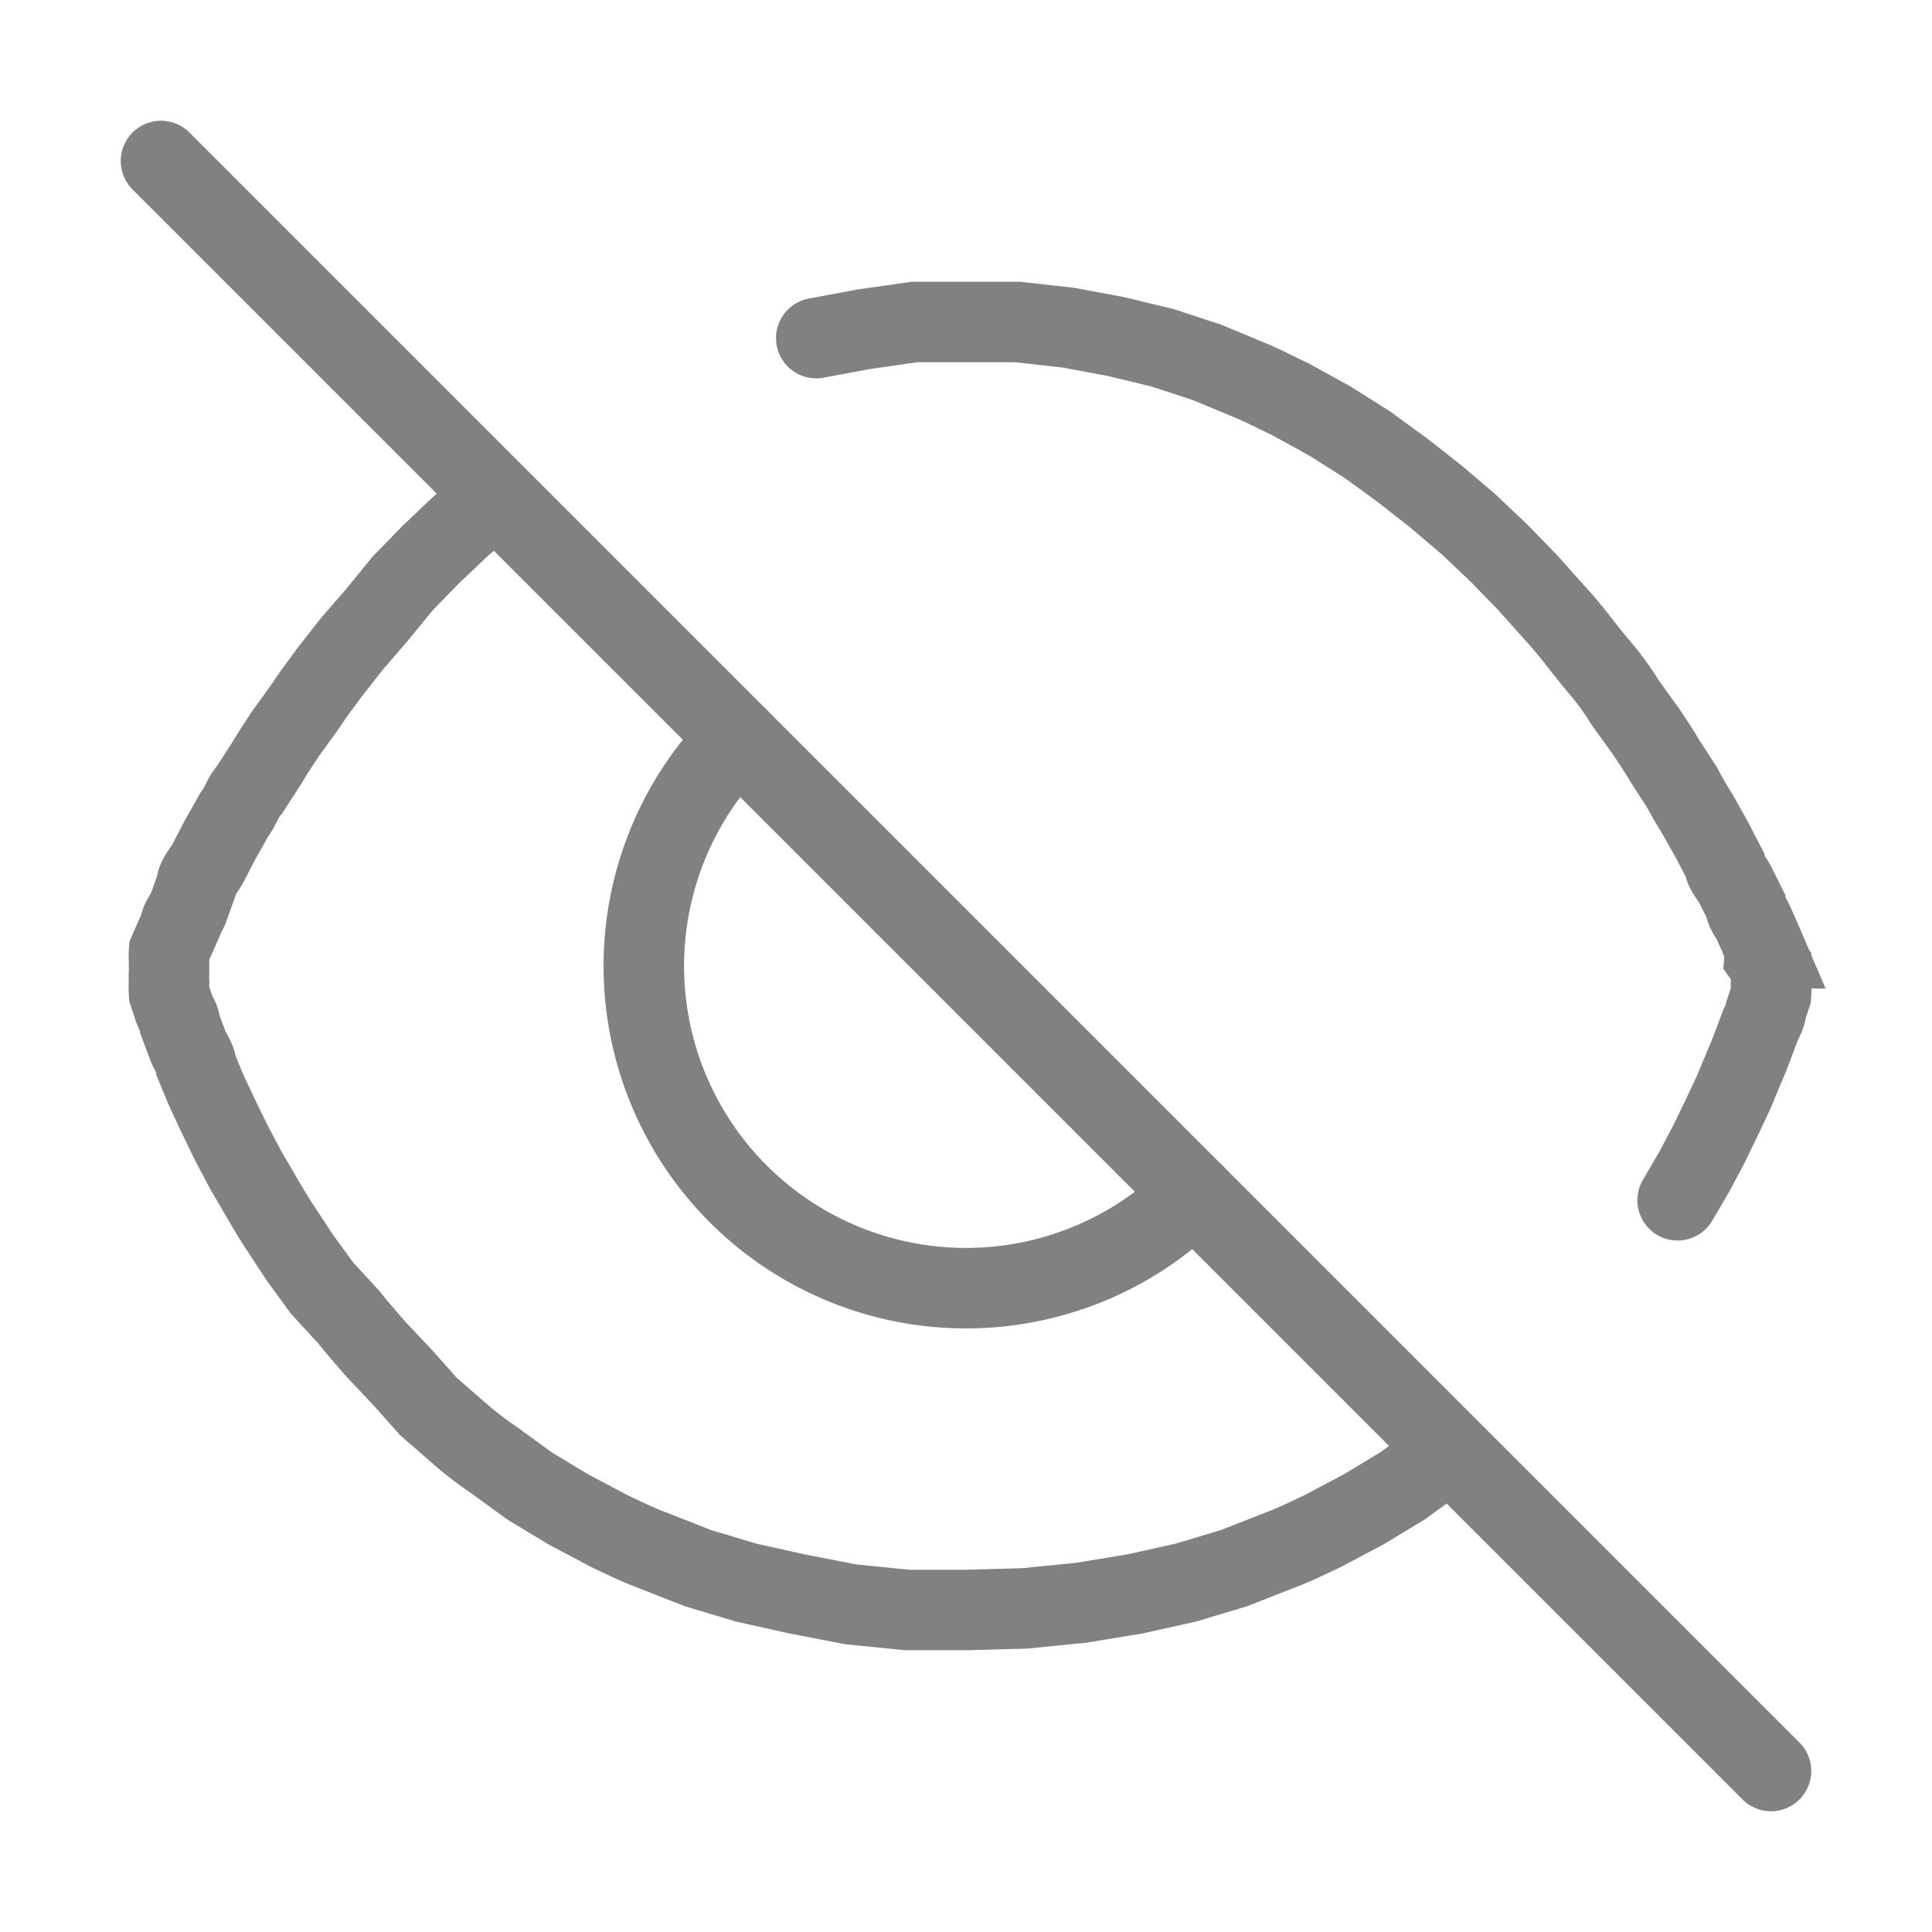<!DOCTYPE svg PUBLIC "-//W3C//DTD SVG 1.1//EN" "http://www.w3.org/Graphics/SVG/1.1/DTD/svg11.dtd">
<!-- Uploaded to: SVG Repo, www.svgrepo.com, Transformed by: SVG Repo Mixer Tools -->
<svg width="800px" height="800px" viewBox="0 0 24 24" xmlns="http://www.w3.org/2000/svg" fill="none" stroke="#818181" stroke-width="1" stroke-linecap="round" stroke-linejoin="miter">
<g id="SVGRepo_bgCarrier" stroke-width="0"/>
<g id="SVGRepo_tracerCarrier" stroke-linecap="round" stroke-linejoin="round"/>
<g id="SVGRepo_iconCarrier">
<path d="M17.86,18.14l-.44.32-.48.29-.51.27c-.17.08-.35.17-.54.24l-.56.22-.6.18-.63.14-.67.11-.7.07L12,20l-.73,0-.7-.07L9.9,19.8l-.63-.14-.6-.18-.56-.22c-.19-.07-.37-.16-.54-.24l-.51-.27-.48-.29-.44-.32a4.46,4.46,0,0,1-.43-.33l-.39-.34L5,17.11l-.34-.36c-.11-.13-.22-.25-.32-.38L4,16l-.27-.37-.25-.38c-.08-.12-.15-.24-.22-.36l-.21-.36-.18-.34-.16-.33-.15-.32-.12-.29c0-.09-.08-.18-.11-.27l-.09-.24c0-.08-.06-.15-.08-.22l-.06-.18a1,1,0,0,1,0-.14.76.76,0,0,1,0-.11V12l0-.07a.76.76,0,0,1,0-.11l.06-.14.08-.18c0-.07.07-.14.1-.22L2.44,11c0-.09.09-.18.14-.27l.15-.29.18-.32C3,10,3,9.93,3.1,9.81l.22-.34c.07-.12.15-.24.23-.36l.26-.36c.08-.13.18-.25.27-.38L4.37,8l.32-.37L5,7.25l.35-.36.38-.36.4-.34"/>
<path d="M10.14,4.2l.59-.11L11.36,4,12,4l.64,0,.63.07.59.11.58.14.55.18.53.22c.17.07.34.16.51.24l.49.27.46.29.44.32.42.33.4.34.38.36.35.36.34.38c.11.12.21.24.31.37s.2.25.3.37.19.25.27.38l.26.36c.08.12.16.24.23.36l.22.34c.06.12.13.23.19.33l.18.32.15.29c0,.09.1.18.14.27l.12.24c0,.08.07.15.1.22l.08.18.06.14a.76.76,0,0,1,0,.11L22,12v.11a.76.76,0,0,1,0,.11,1,1,0,0,1,0,.14l-.06.18c0,.07-.05.14-.08.22s-.06.16-.09.24-.07.18-.11.27l-.12.29-.15.32-.16.33-.18.34-.21.36"/>
<path d="M14.83,14.83A4,4,0,0,1,9.17,9.17"/>
<line x1="2" y1="2" x2="22" y2="22"/>
</g>
</svg>